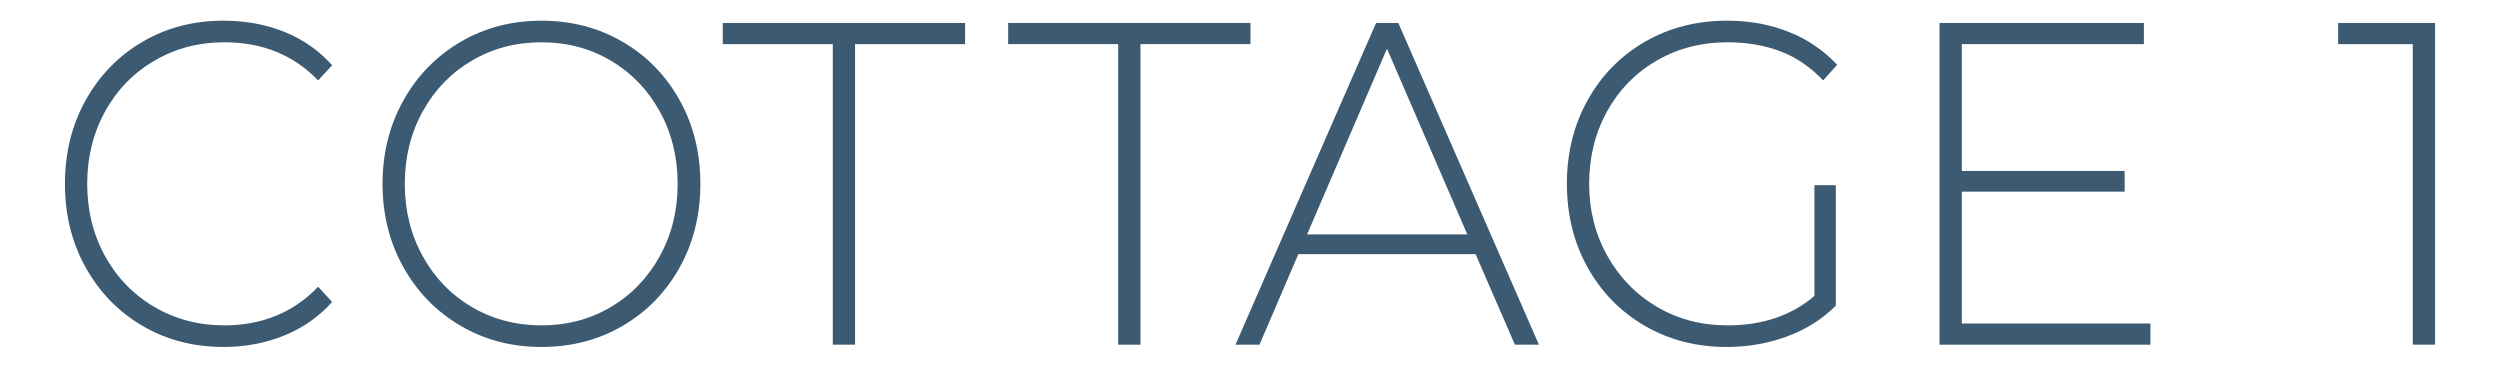 <?xml version="1.0" encoding="utf-8"?>
<!-- Generator: Adobe Illustrator 24.3.0, SVG Export Plug-In . SVG Version: 6.00 Build 0)  -->
<svg version="1.1" id="レイヤー_1" xmlns="http://www.w3.org/2000/svg" xmlns:xlink="http://www.w3.org/1999/xlink" x="0px"
	 y="0px" width="272px" height="40px" viewBox="0 0 272 40" style="enable-background:new 0 0 272 40;" xml:space="preserve">
<style type="text/css">
	.st0{fill:#3C5A71;}
</style>
<g>
	<g>
		<path class="st0" d="M15.497,35.45c-2.612-1.533-4.672-3.65-6.175-6.35c-1.505-2.7-2.257-5.733-2.257-9.1
			c0-3.366,0.752-6.4,2.257-9.1c1.503-2.7,3.562-4.816,6.175-6.35c2.612-1.533,5.549-2.3,8.812-2.3c2.405,0,4.623,0.408,6.649,1.225
			C32.984,4.292,34.71,5.5,36.135,7.1l-1.521,1.65C31.956,5.984,28.55,4.6,24.403,4.6c-2.787,0-5.32,0.667-7.601,2
			c-2.279,1.334-4.069,3.175-5.367,5.525C10.136,14.475,9.488,17.1,9.488,20s0.648,5.525,1.947,7.875
			c1.298,2.35,3.088,4.192,5.367,5.525c2.28,1.333,4.813,2,7.601,2c4.116,0,7.521-1.4,10.212-4.2l1.521,1.65
			c-1.425,1.6-3.159,2.817-5.201,3.65c-2.043,0.834-4.251,1.25-6.626,1.25C21.045,37.75,18.109,36.984,15.497,35.45z"/>
		<path class="st0" d="M50.076,35.425c-2.629-1.55-4.695-3.675-6.198-6.375c-1.505-2.7-2.257-5.716-2.257-9.05
			c0-3.333,0.752-6.35,2.257-9.05c1.503-2.7,3.569-4.825,6.198-6.375c2.628-1.55,5.573-2.325,8.835-2.325s6.206,0.767,8.835,2.3
			c2.628,1.534,4.694,3.65,6.199,6.35c1.503,2.7,2.256,5.733,2.256,9.1c0,3.367-0.753,6.4-2.256,9.1
			c-1.505,2.7-3.571,4.817-6.199,6.35c-2.629,1.534-5.573,2.3-8.835,2.3S52.704,36.975,50.076,35.425z M66.463,33.4
			c2.248-1.333,4.021-3.175,5.32-5.525c1.298-2.35,1.947-4.975,1.947-7.875s-0.649-5.525-1.947-7.875
			c-1.299-2.35-3.072-4.191-5.32-5.525c-2.249-1.333-4.767-2-7.553-2c-2.787,0-5.312,0.667-7.576,2
			c-2.265,1.334-4.046,3.175-5.344,5.525c-1.299,2.35-1.947,4.975-1.947,7.875s0.648,5.525,1.947,7.875
			c1.298,2.35,3.079,4.192,5.344,5.525c2.264,1.333,4.789,2,7.576,2C61.697,35.4,64.214,34.734,66.463,33.4z"/>
		<path class="st0" d="M90.608,4.8h-11.97V2.5H105v2.3H93.03v32.7h-2.422V4.8z"/>
		<path class="st0" d="M121.658,4.8h-11.97V2.5h26.362v2.3H124.08v32.7h-2.422V4.8z"/>
		<path class="st0" d="M160.545,27.65H141.26l-4.228,9.85h-2.612l15.295-35h2.423l15.295,35h-2.612L160.545,27.65z M159.643,25.5
			l-8.74-20.2l-8.692,20.2H159.643z"/>
		<path class="st0" d="M197.411,20.15h2.327v13.1c-1.456,1.467-3.222,2.584-5.296,3.35c-2.074,0.767-4.268,1.15-6.579,1.15
			c-3.293,0-6.262-0.766-8.906-2.3c-2.644-1.533-4.719-3.65-6.222-6.35c-1.505-2.7-2.257-5.733-2.257-9.1
			c0-3.366,0.752-6.4,2.257-9.1c1.503-2.7,3.578-4.816,6.222-6.35c2.645-1.533,5.629-2.3,8.954-2.3c2.438,0,4.679,0.408,6.722,1.225
			c2.042,0.817,3.791,2.009,5.248,3.575l-1.52,1.7c-1.394-1.467-2.953-2.525-4.679-3.175c-1.727-0.65-3.634-0.975-5.724-0.975
			c-2.851,0-5.424,0.667-7.719,2c-2.297,1.334-4.094,3.175-5.392,5.525c-1.299,2.35-1.947,4.975-1.947,7.875
			c0,2.867,0.656,5.475,1.971,7.825s3.111,4.2,5.392,5.55s4.845,2.025,7.695,2.025c3.8,0,6.95-1.066,9.452-3.2V20.15z"/>
		<path class="st0" d="M233.965,35.2v2.3h-22.942v-35h22.23v2.3h-19.808v13.8h17.717v2.25h-17.717V35.2H233.965z"/>
		<path class="st0" d="M264.935,2.5v35h-2.423V4.8h-8.122V2.5H264.935z"/>
	</g>
</g>
</svg>
